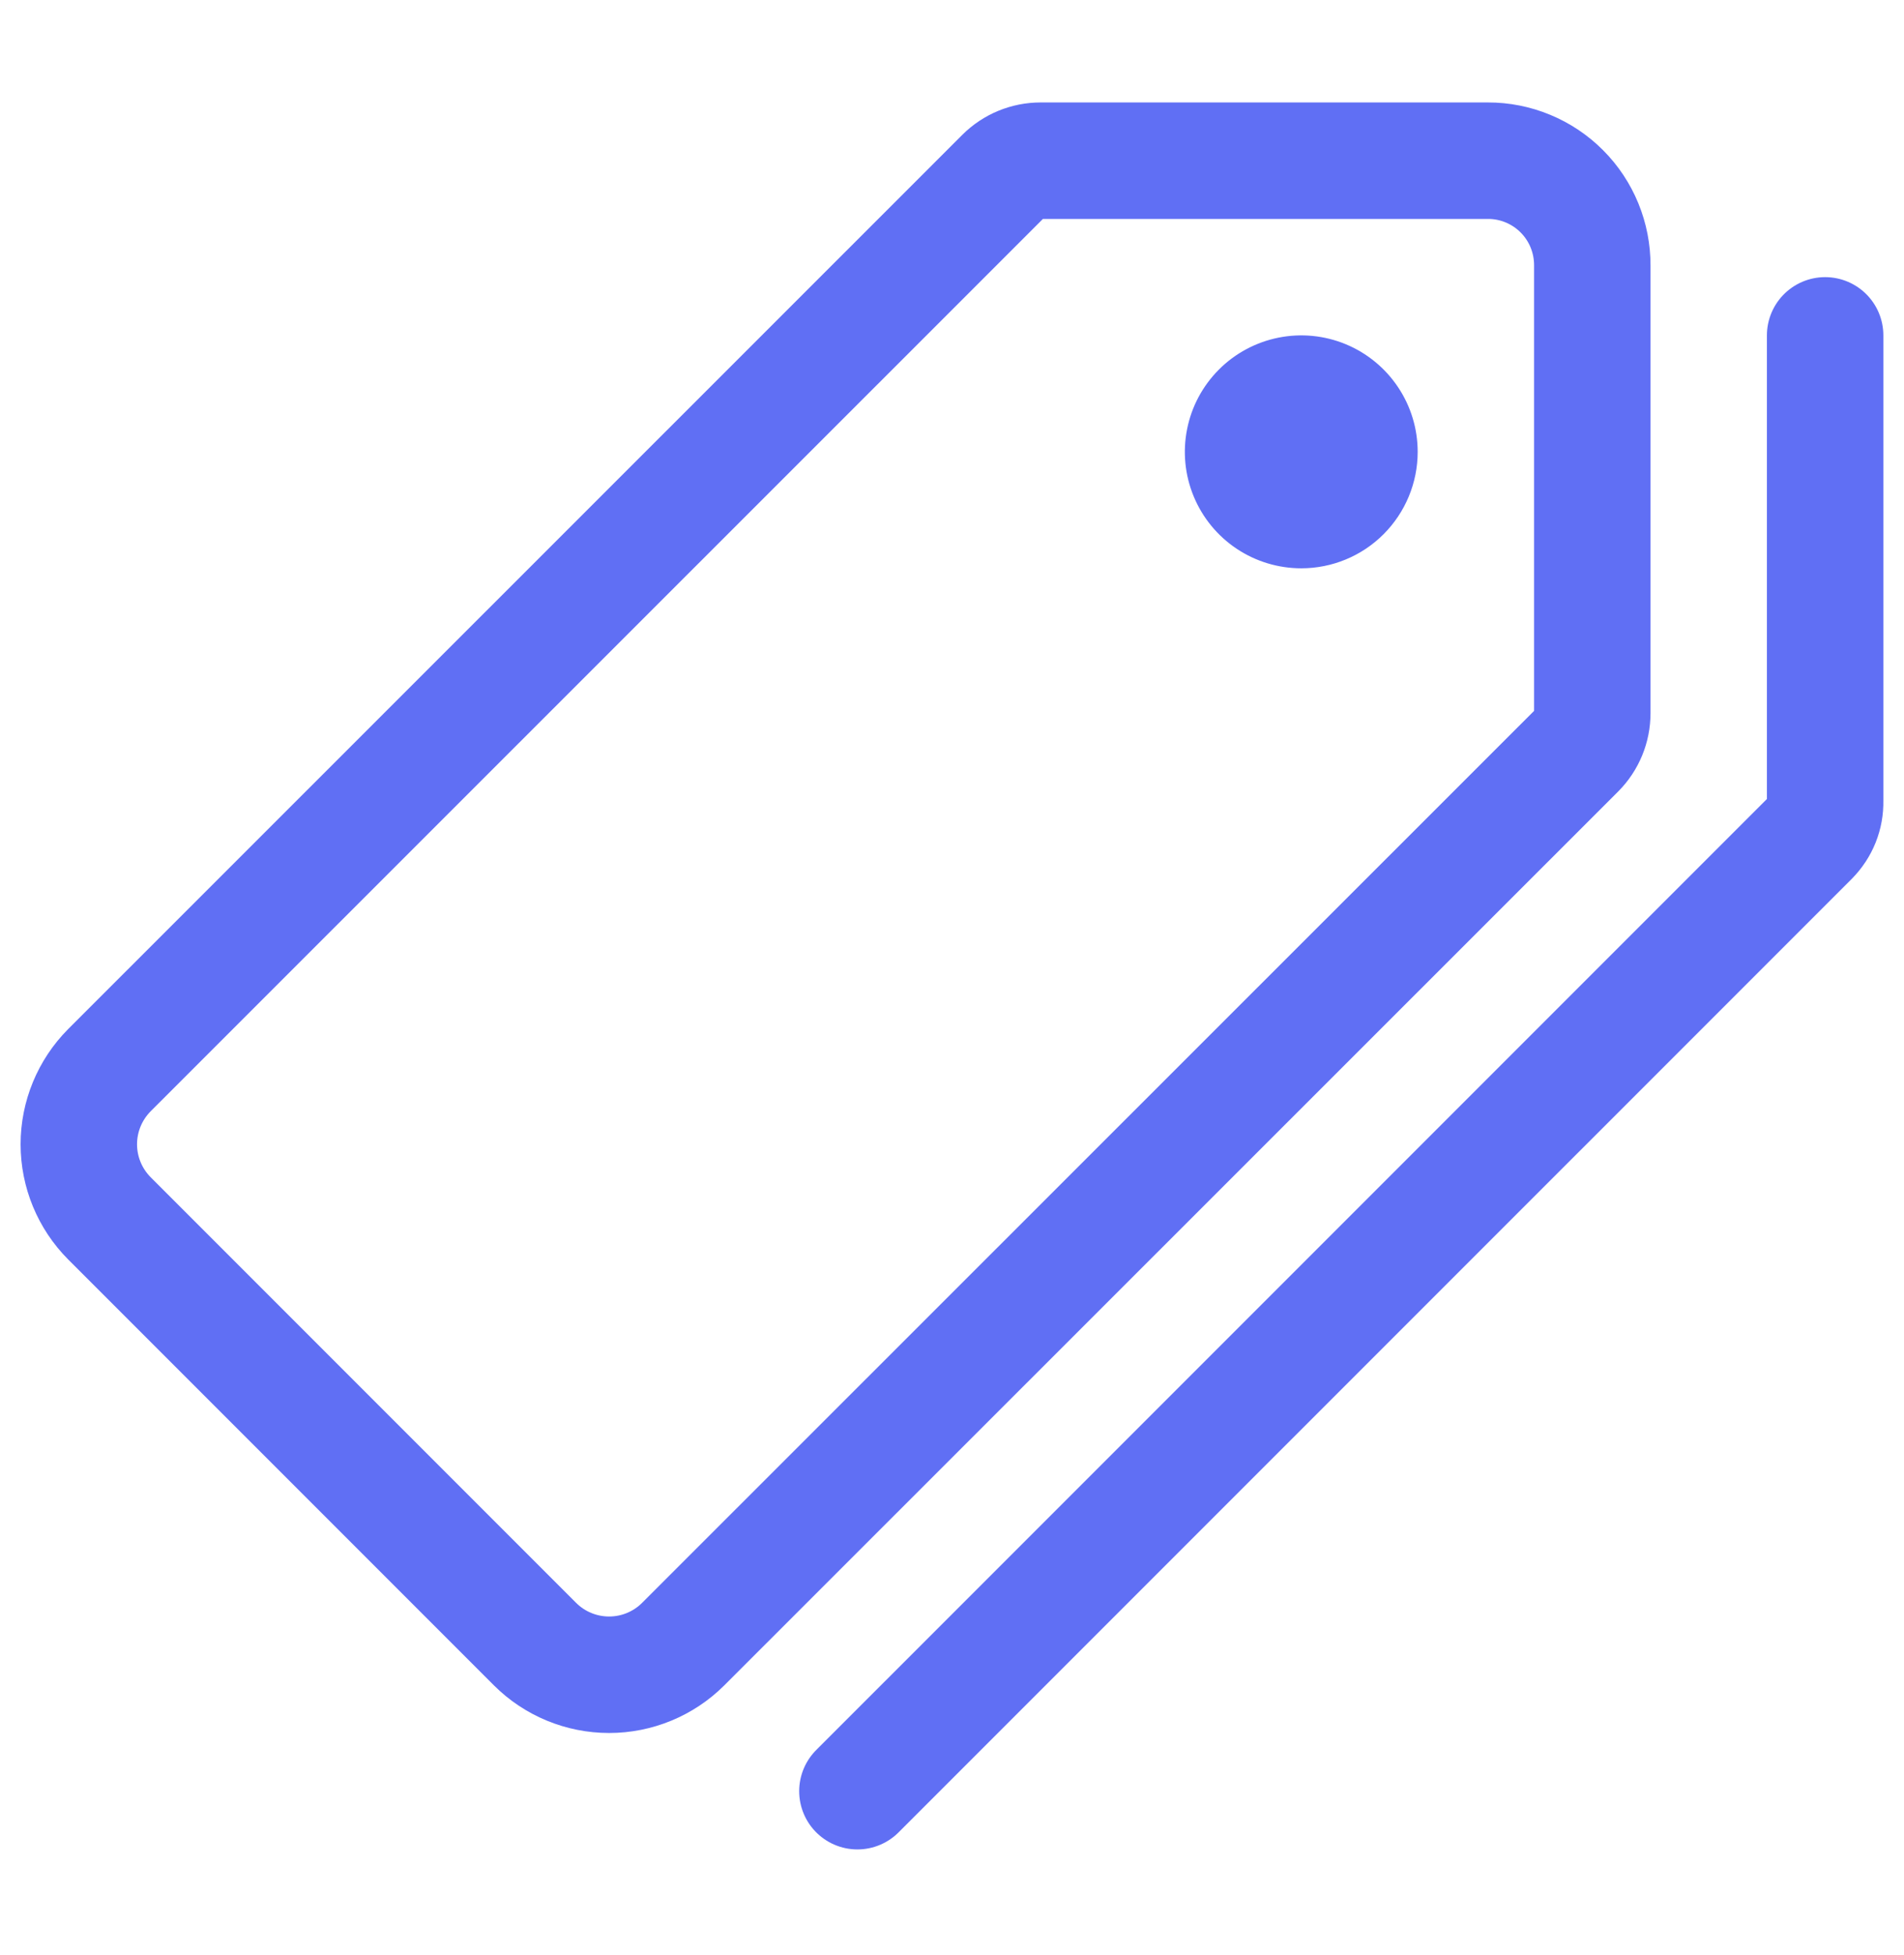 <svg width="38" height="39" viewBox="0 0 38 39" fill="none" xmlns="http://www.w3.org/2000/svg">
<g clip-path="url(#clip0_2069_2713)">
<path d="M29.695 3.206H20.768C20.491 3.206 20.225 3.315 20.028 3.511L2.183 21.351C1.793 21.744 1.573 22.275 1.573 22.829C1.573 23.383 1.793 23.914 2.183 24.306L10.679 32.802C11.071 33.193 11.603 33.412 12.157 33.412C12.71 33.412 13.242 33.193 13.634 32.802L31.474 14.969C31.67 14.772 31.779 14.506 31.779 14.228V5.297C31.78 5.023 31.727 4.751 31.623 4.497C31.519 4.243 31.366 4.012 31.172 3.818C30.978 3.623 30.748 3.469 30.494 3.364C30.241 3.259 29.969 3.205 29.695 3.206Z" stroke="#606FF4" stroke-width="2.324" stroke-linecap="round" stroke-linejoin="round"/>
<path d="M25.971 11.338C25.511 11.338 25.062 11.202 24.68 10.947C24.297 10.691 24 10.329 23.824 9.904C23.648 9.479 23.602 9.012 23.692 8.562C23.781 8.111 24.003 7.697 24.328 7.372C24.652 7.047 25.067 6.826 25.517 6.736C25.968 6.646 26.435 6.692 26.86 6.868C27.284 7.044 27.647 7.342 27.902 7.724C28.158 8.106 28.294 8.555 28.294 9.015C28.294 9.631 28.049 10.222 27.613 10.658C27.178 11.094 26.587 11.338 25.971 11.338Z" fill="#606FF4"/>
<path d="M17.112 35.735L36.136 16.712C36.23 16.616 36.305 16.503 36.355 16.378C36.405 16.253 36.429 16.12 36.426 15.985V6.691" stroke="#606FF4" stroke-width="2.324" stroke-linecap="round" stroke-linejoin="round"/>
</g>
<defs>
<clipPath id="clip0_2069_2713">
<rect width="37.176" height="37.176" fill="white" transform="translate(0.412 0.882)"/>
</clipPath>
</defs>
</svg>
